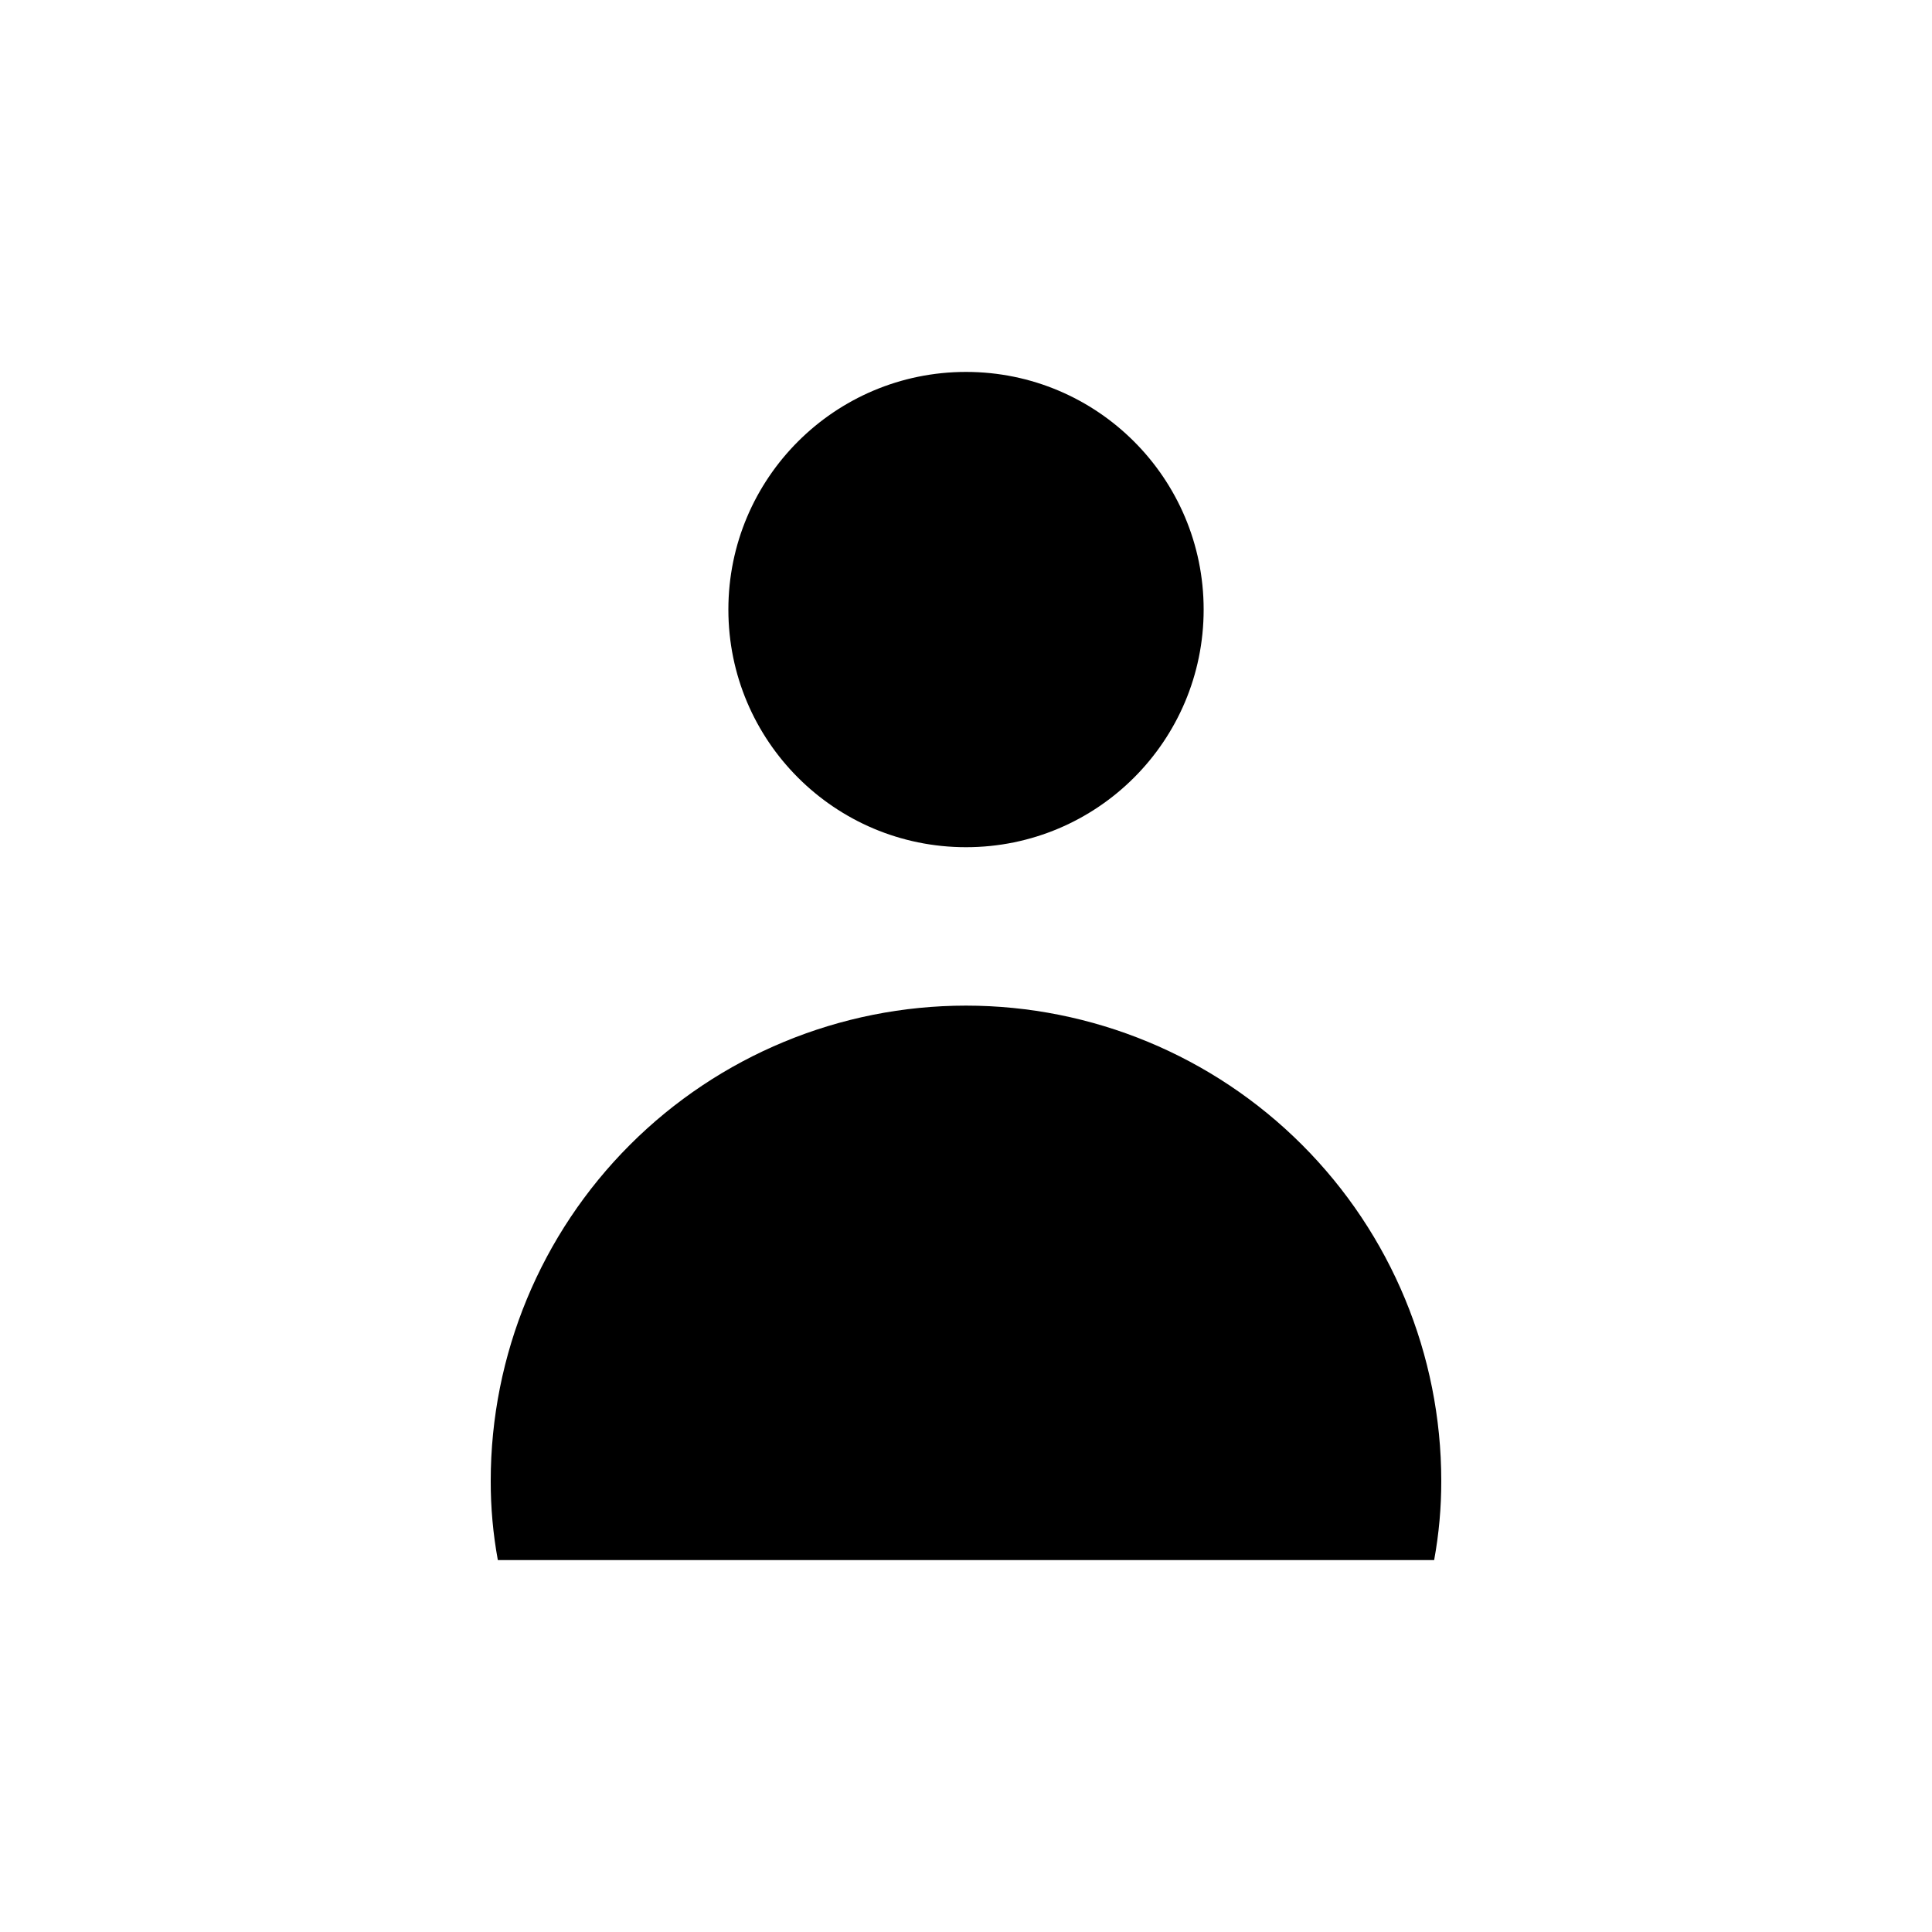 <?xml version="1.0" encoding="UTF-8"?>
<!-- Uploaded to: ICON Repo, www.svgrepo.com, Generator: ICON Repo Mixer Tools -->
<svg fill="#000000" width="800px" height="800px" version="1.1" viewBox="144 144 512 512" xmlns="http://www.w3.org/2000/svg">
 <g>
  <path d="m462.98 305.54c0 34.781-28.195 62.977-62.977 62.977s-62.977-28.195-62.977-62.977 28.195-62.977 62.977-62.977 62.977 28.195 62.977 62.977"/>
  <path d="m400 410.5c-33.406 0-65.441 13.27-89.062 36.891-23.621 23.617-36.891 55.656-36.891 89.059-0.016 7.043 0.617 14.07 1.887 20.992h248.13c1.27-6.922 1.902-13.949 1.887-20.992 0-33.402-13.27-65.441-36.891-89.059-23.617-23.621-55.656-36.891-89.059-36.891z"/>
 </g>
</svg>